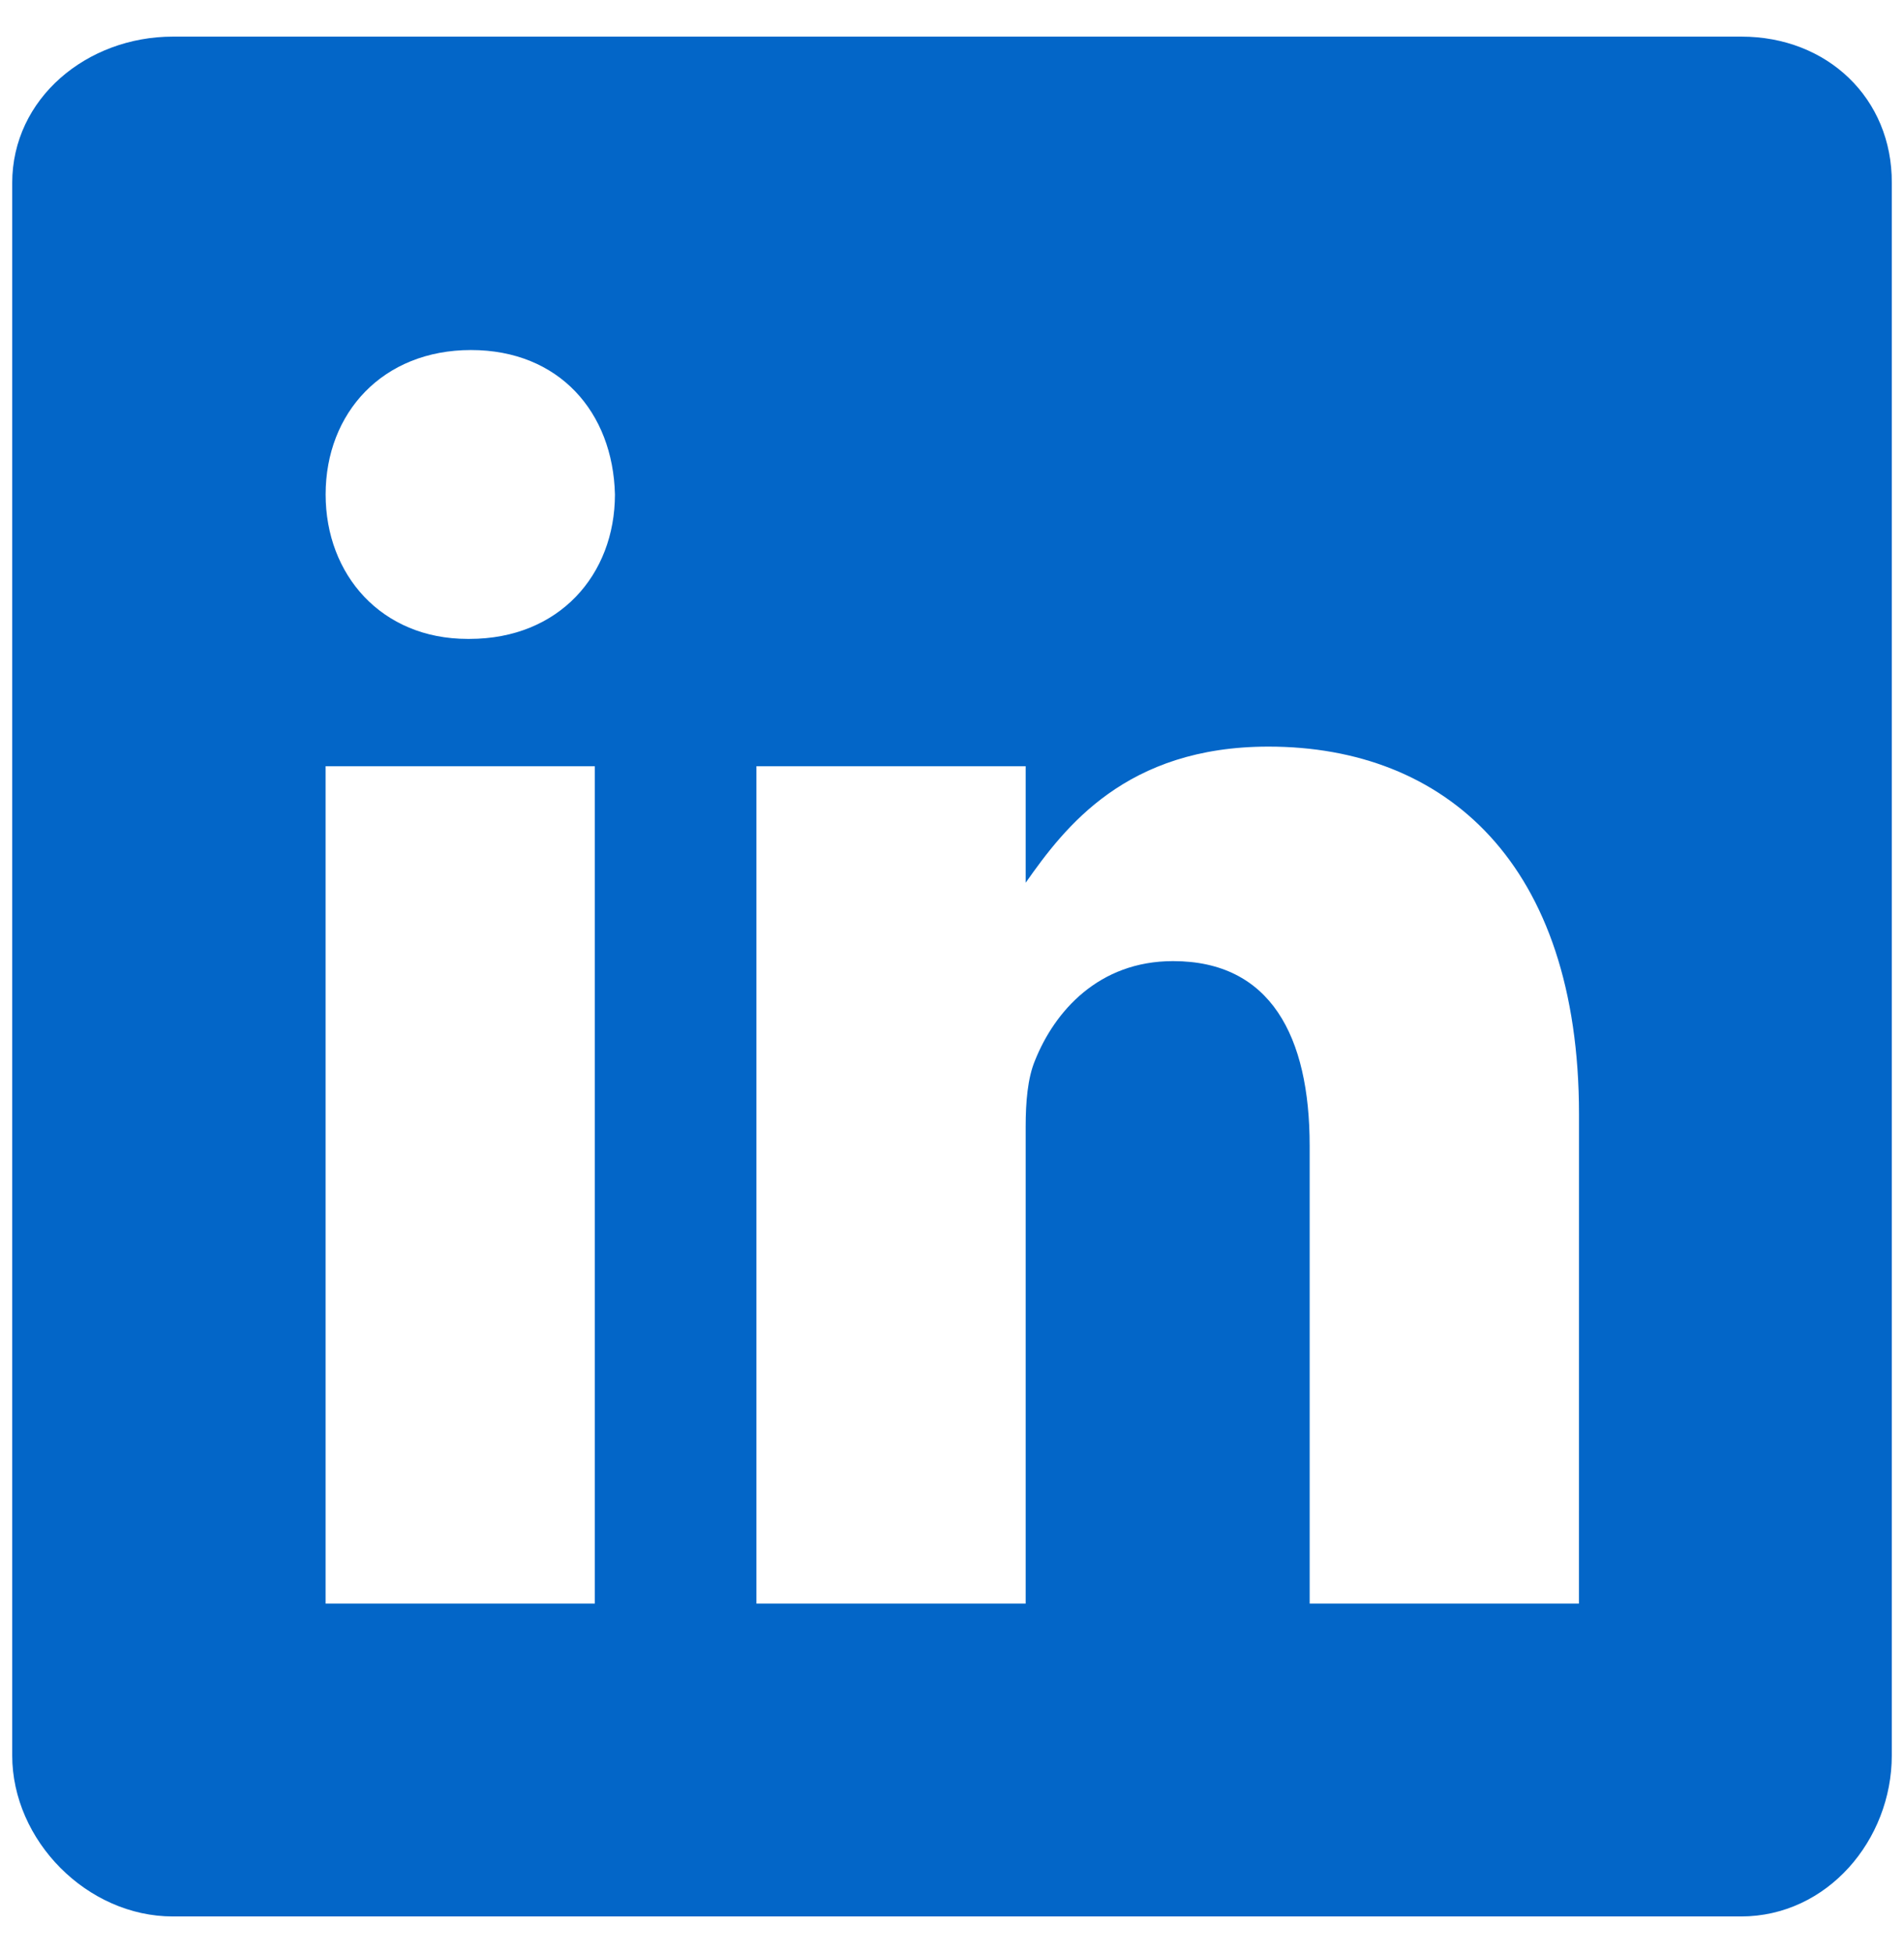 <svg width="39" height="40" viewBox="0 0 39 40" fill="none" xmlns="http://www.w3.org/2000/svg">
<path d="M35.671 0.75H3.54C1.784 0.75 0.25 2.013 0.25 3.748V35.951C0.25 37.695 1.784 39.25 3.54 39.25H35.661C37.427 39.25 38.75 37.685 38.75 35.951V3.748C38.76 2.013 37.427 0.75 35.671 0.75ZM12.184 32.842H6.669V15.693H12.184V32.842ZM9.617 13.085H9.578C7.812 13.085 6.67 11.771 6.67 10.127C6.67 8.452 7.843 7.169 9.647 7.169C11.452 7.169 12.556 8.442 12.596 10.127C12.595 11.771 11.452 13.085 9.617 13.085ZM32.342 32.842H26.826V23.465C26.826 21.219 26.023 19.684 24.028 19.684C22.503 19.684 21.601 20.715 21.2 21.72C21.049 22.081 21.009 22.572 21.009 23.074V32.842H15.494V15.693H21.009V18.079C21.812 16.936 23.066 15.291 25.983 15.291C29.604 15.291 32.343 17.678 32.343 22.823L32.342 32.842Z" fill="#0366C8"/>
</svg>
